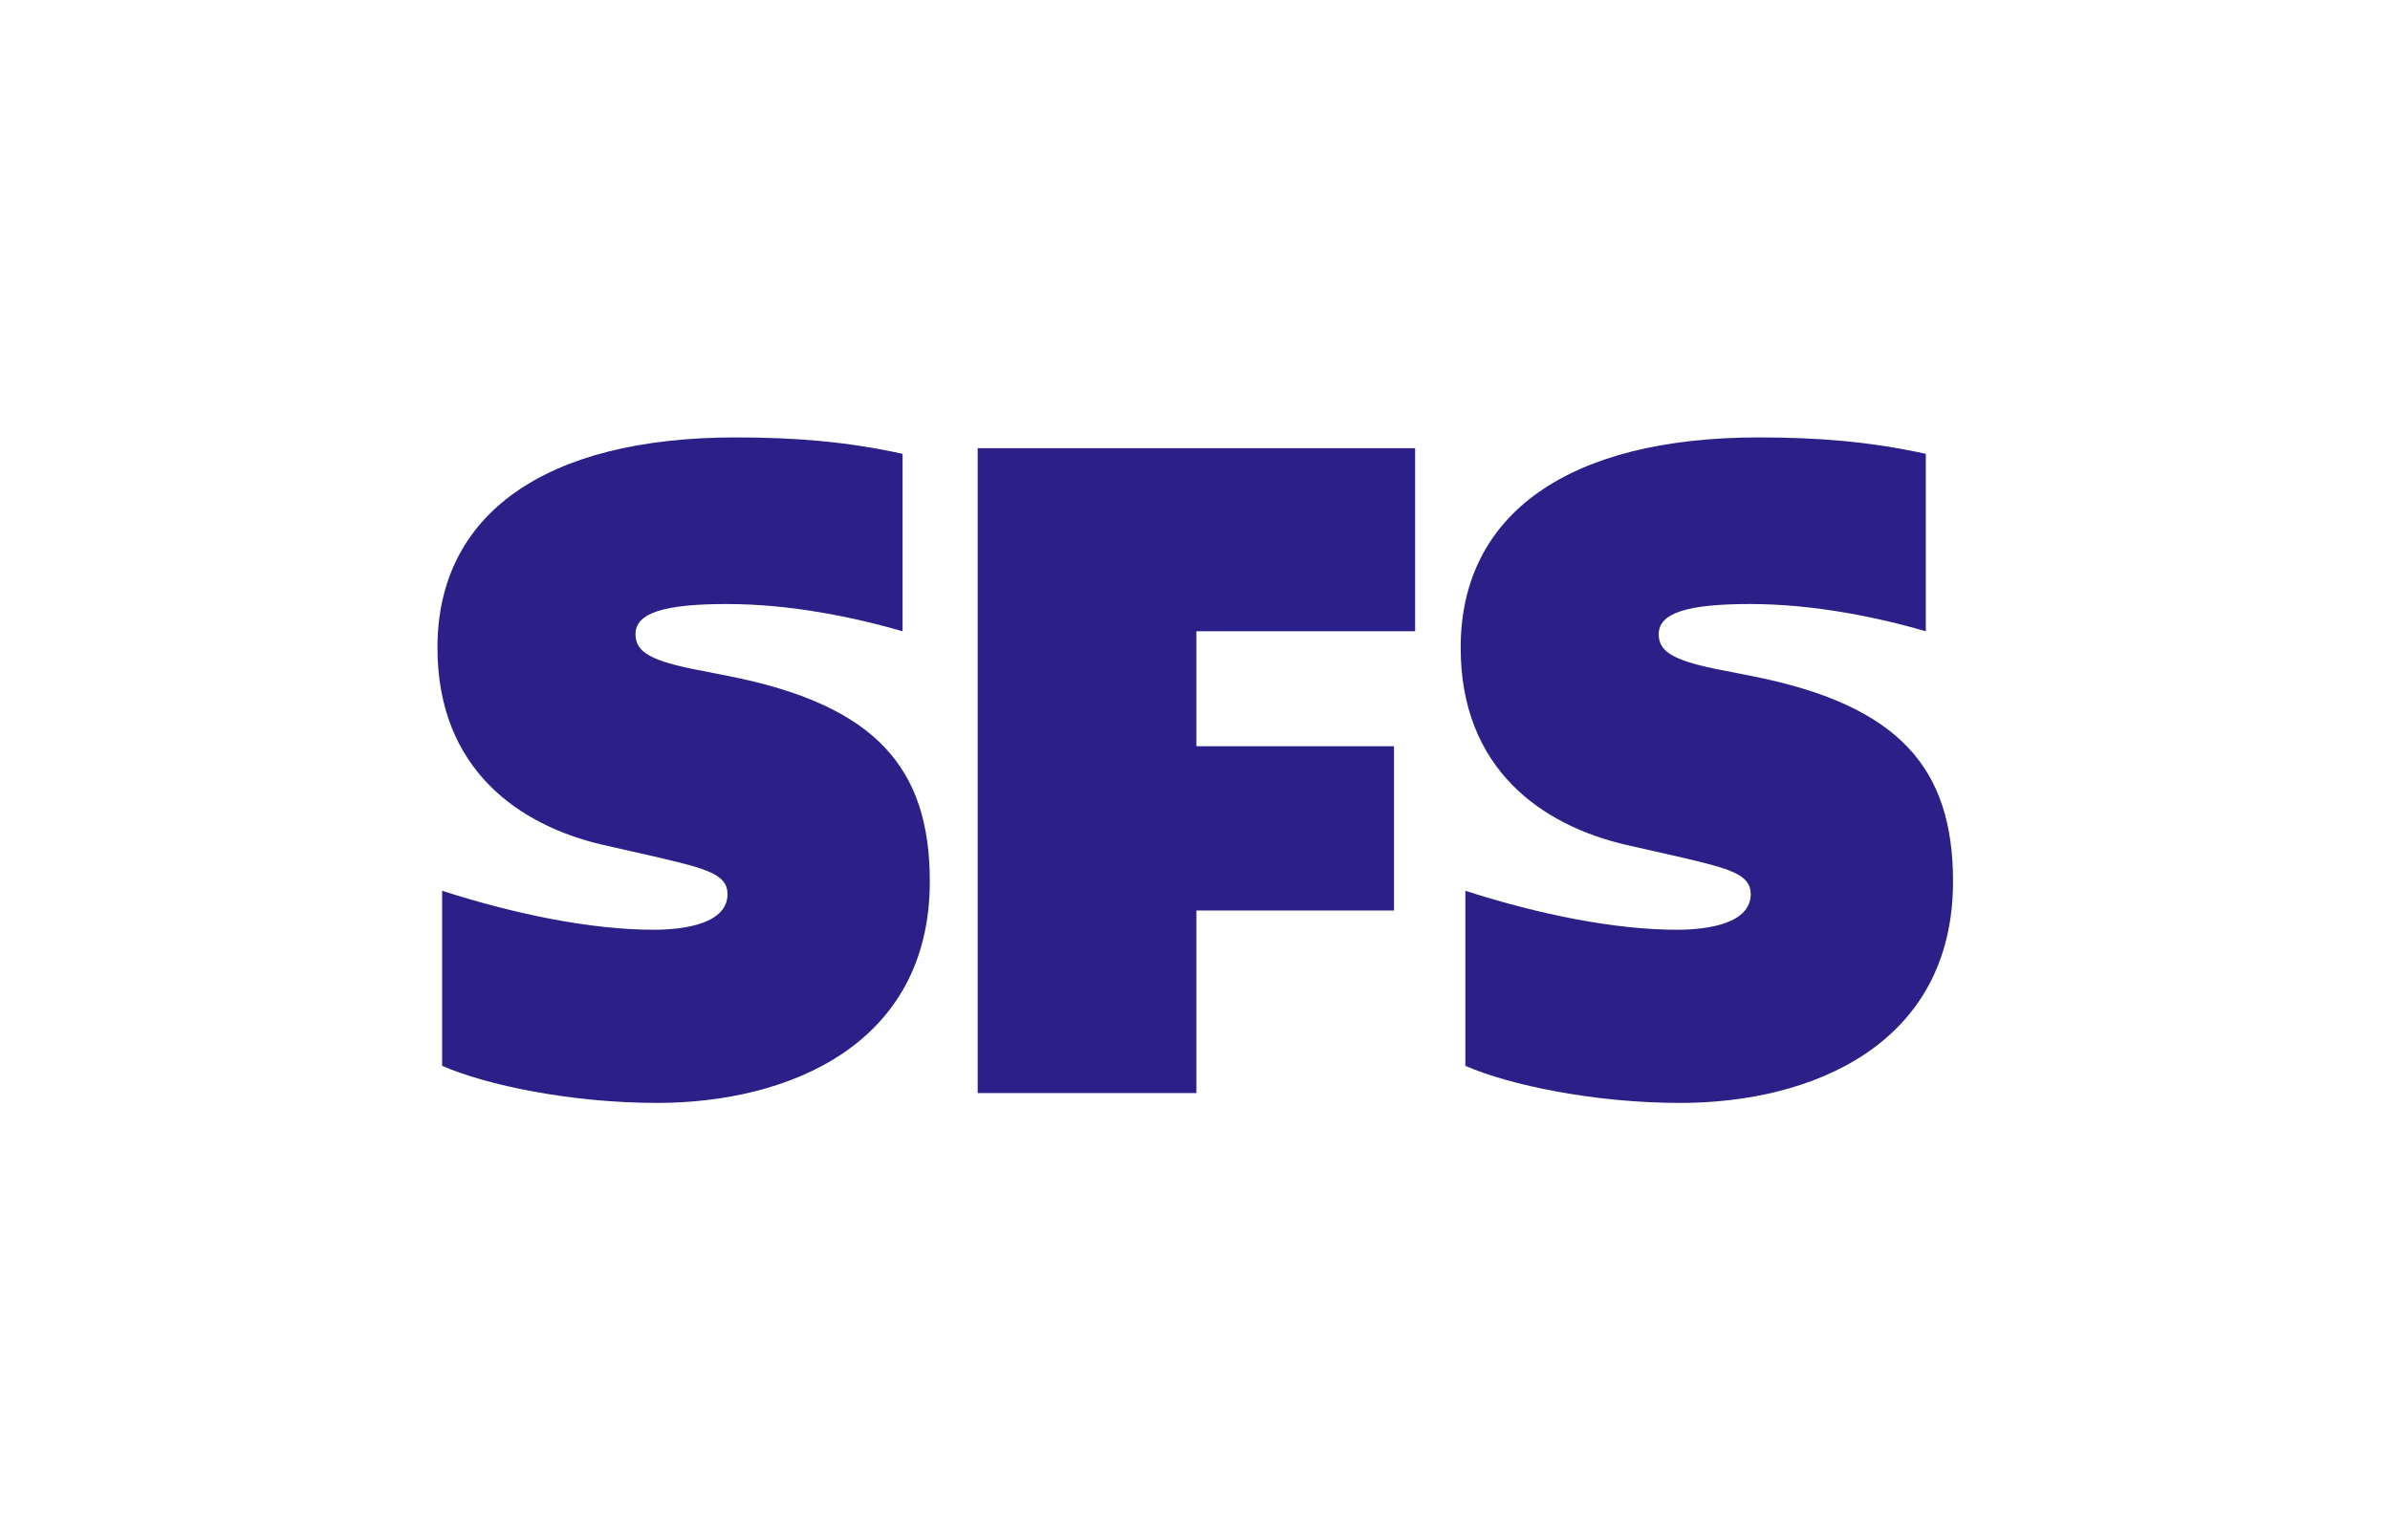 <?xml version="1.0" encoding="utf-8"?>
<!-- Generator: Adobe Illustrator 22.1.0, SVG Export Plug-In . SVG Version: 6.00 Build 0)  -->
<svg version="1.1" id="Layer_1" xmlns="http://www.w3.org/2000/svg" xmlns:xlink="http://www.w3.org/1999/xlink" x="0px" y="0px"
	 viewBox="0 0 509.2 328.2" style="enable-background:new 0 0 509.2 328.2;" xml:space="preserve">
<style type="text/css">
	.st0{fill:#1D1D1B;}
	.st1{fill:#FFFFFF;}
	.st2{fill:#2D1F88;}
</style>
<path class="st2" d="M312.2,227.1c9.4,4.1,27.4,7.9,45.8,7.9c28,0,58.1-12.4,58.1-47.2c0-24.1-11.4-37.6-43.1-43.8l-7.6-1.5
	c-9.8-2-12-4.1-12-7.4c0-4.5,6.1-6.4,19.4-6.4c13.7,0,27.1,2.8,37.5,5.8V96.7c-11.8-2.6-22.8-3.5-35.6-3.5
	c-40.5,0-63.5,16.3-63.5,44.8c0,26,17.5,37.9,35.2,42l11.9,2.7c10.2,2.4,14.7,3.6,14.7,7.8c0,6.2-8.9,7.6-15.7,7.6
	c-13.2,0-29.2-3.2-45.1-8.3V227.1z"/>
<polygon class="st2" points="208.3,232.9 254.9,232.9 254.9,194 297,194 297,159 254.9,159 254.9,134.5 301.5,134.5 301.5,95.5 
	208.3,95.5 "/>
<path class="st2" d="M94.2,227.1c9.4,4.1,27.4,7.9,45.8,7.9c28,0,58.1-12.4,58.1-47.2c0-24.1-11.4-37.6-43.1-43.8l-7.6-1.5
	c-9.8-2-12-4.1-12-7.4c0-4.5,6.1-6.4,19.4-6.4c13.7,0,27.1,2.8,37.5,5.8V96.7c-11.8-2.6-22.8-3.5-35.6-3.5
	c-40.5,0-63.5,16.3-63.5,44.8c0,26,17.5,37.9,35.2,42l11.9,2.7c10.2,2.4,14.7,3.6,14.7,7.8c0,6.2-8.9,7.6-15.7,7.6
	c-13.2,0-29.2-3.2-45.1-8.3V227.1z"/>
</svg>
